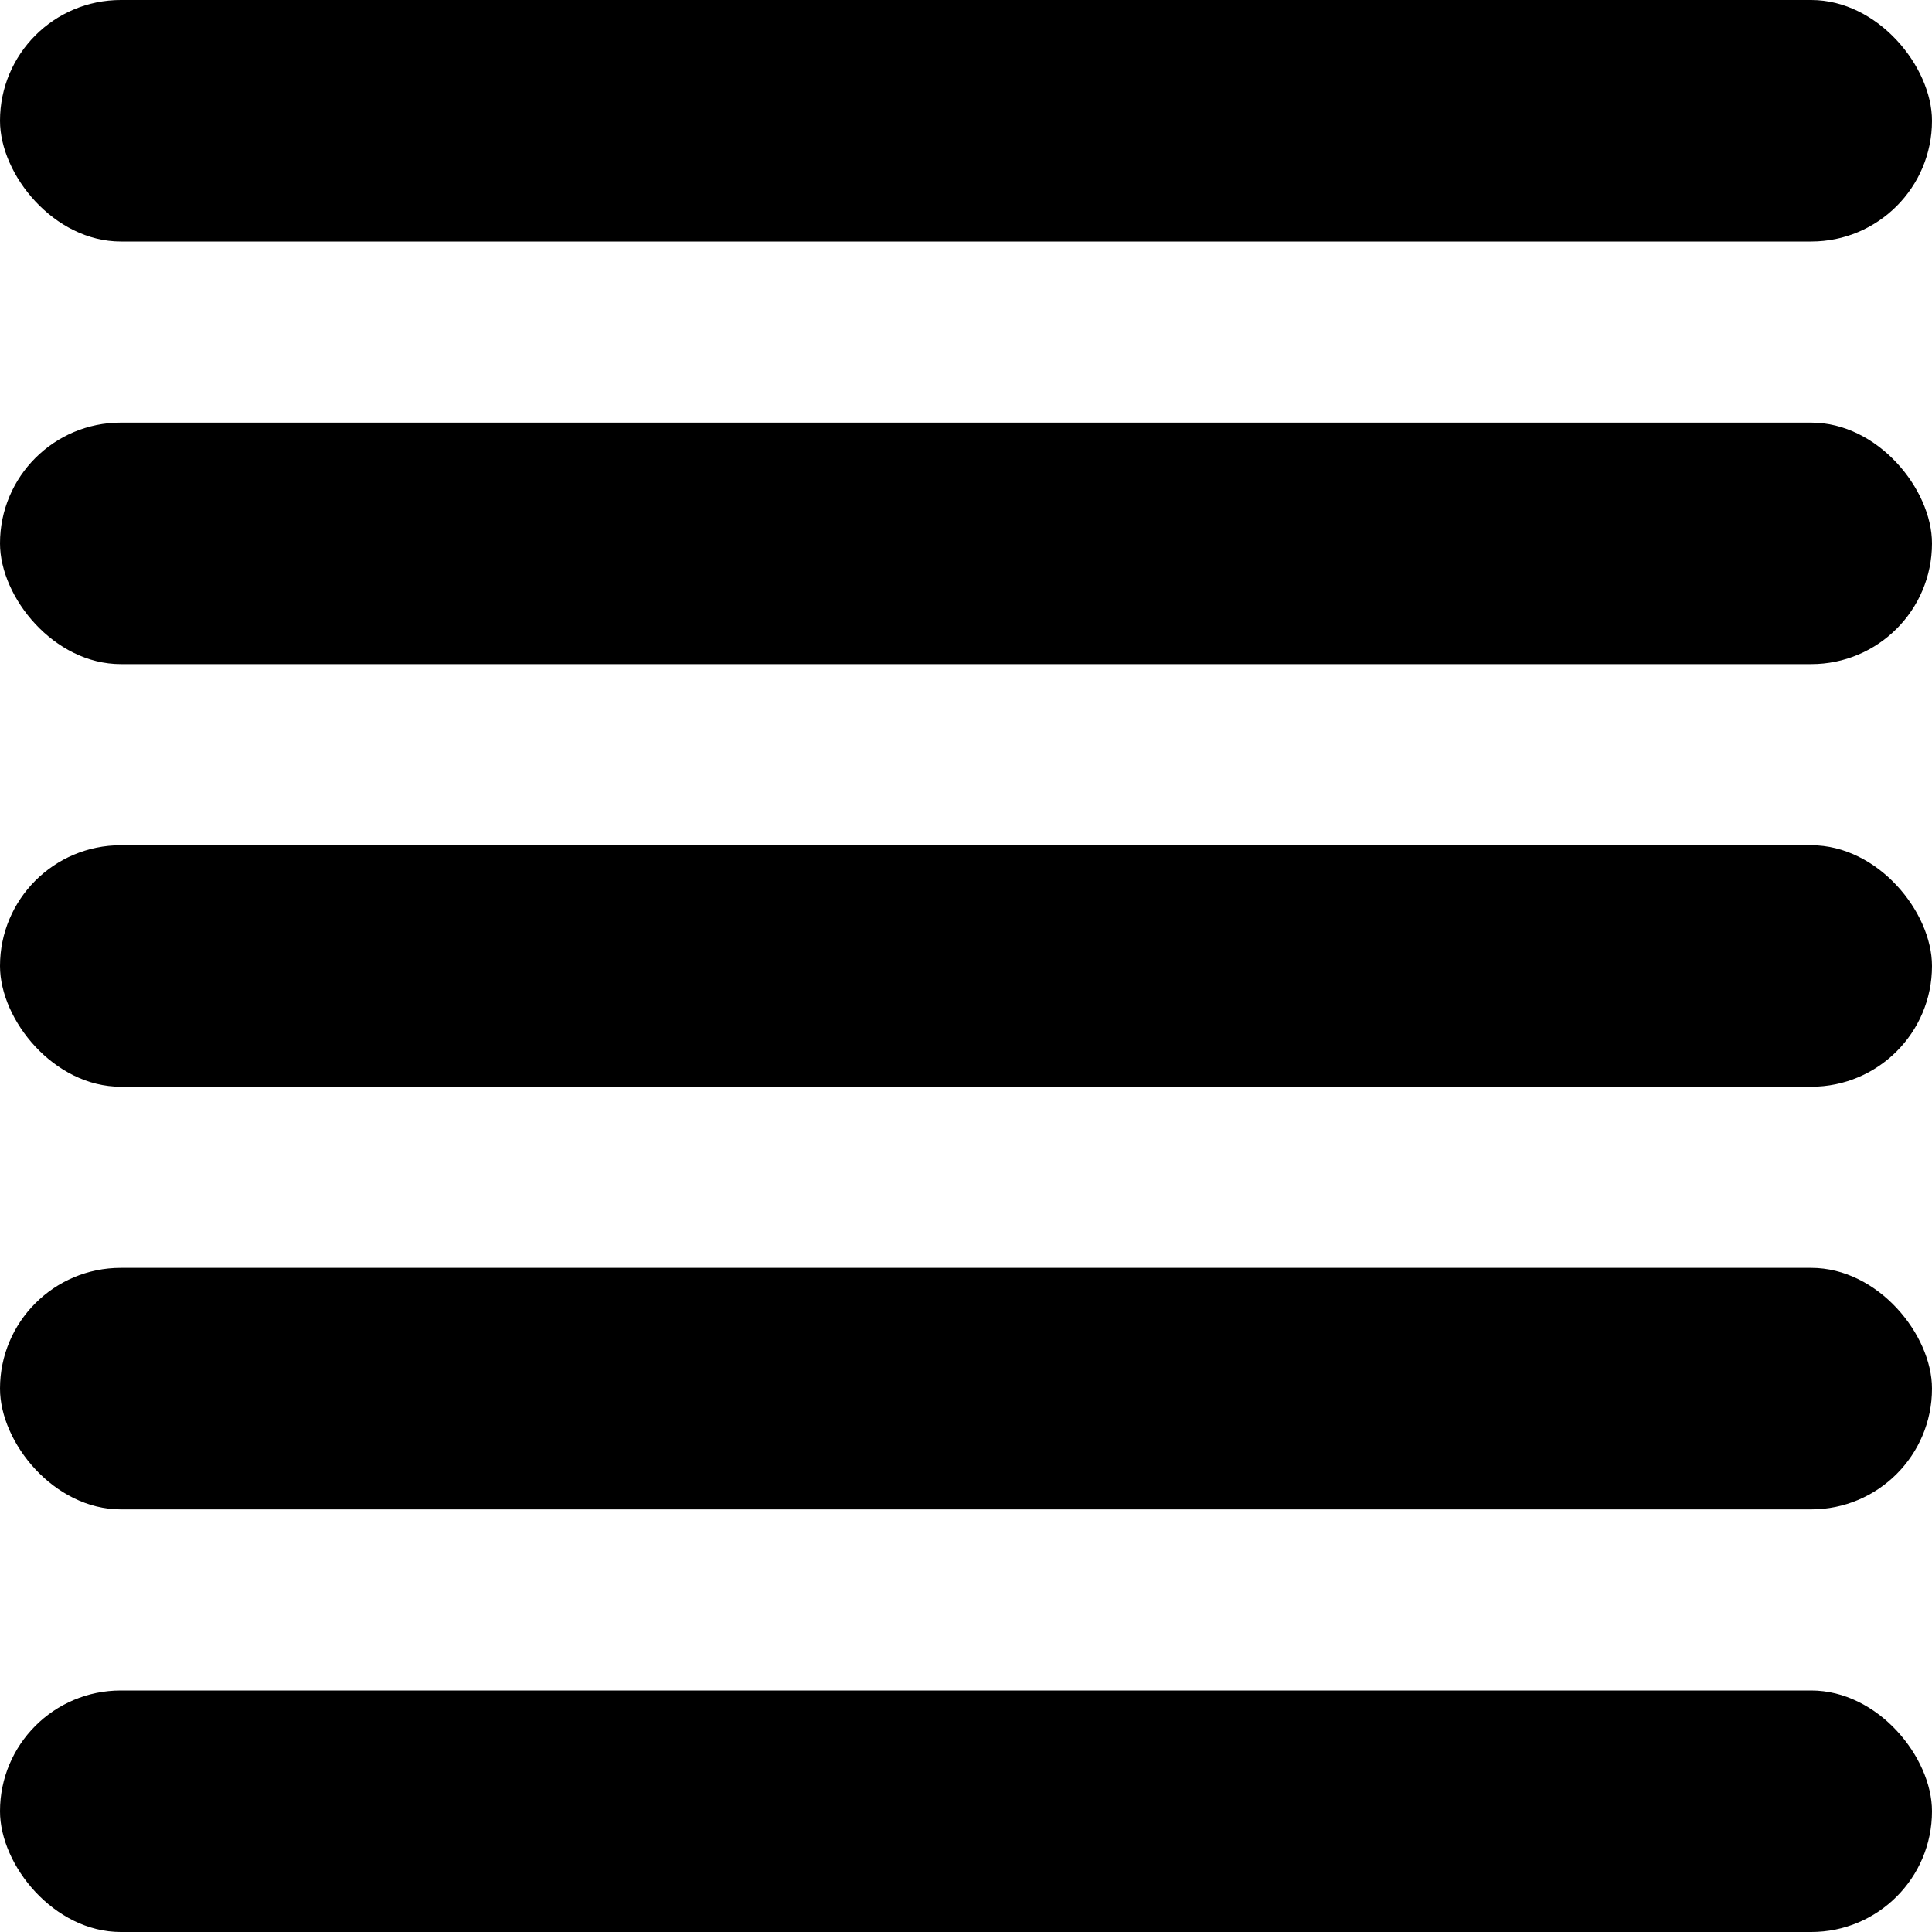 <svg xmlns="http://www.w3.org/2000/svg" width="32" height="32" viewBox="0 0 32 32">
  <g id="Group_2479" data-name="Group 2479" transform="translate(-1528 -224)">
    <rect id="Rectangle_78" data-name="Rectangle 78" width="32" height="4" rx="2" transform="translate(1528 224)"/>
    <rect id="Rectangle_117" data-name="Rectangle 117" width="32" height="4" rx="2" transform="translate(1528 231)"/>
    <rect id="Rectangle_118" data-name="Rectangle 118" width="32" height="4" rx="2" transform="translate(1528 238)"/>
    <rect id="Rectangle_119" data-name="Rectangle 119" width="32" height="4" rx="2" transform="translate(1528 245)"/>
    <rect id="Rectangle_116" data-name="Rectangle 116" width="32" height="4" rx="2" transform="translate(1528 252)"/>
  </g>
</svg>

